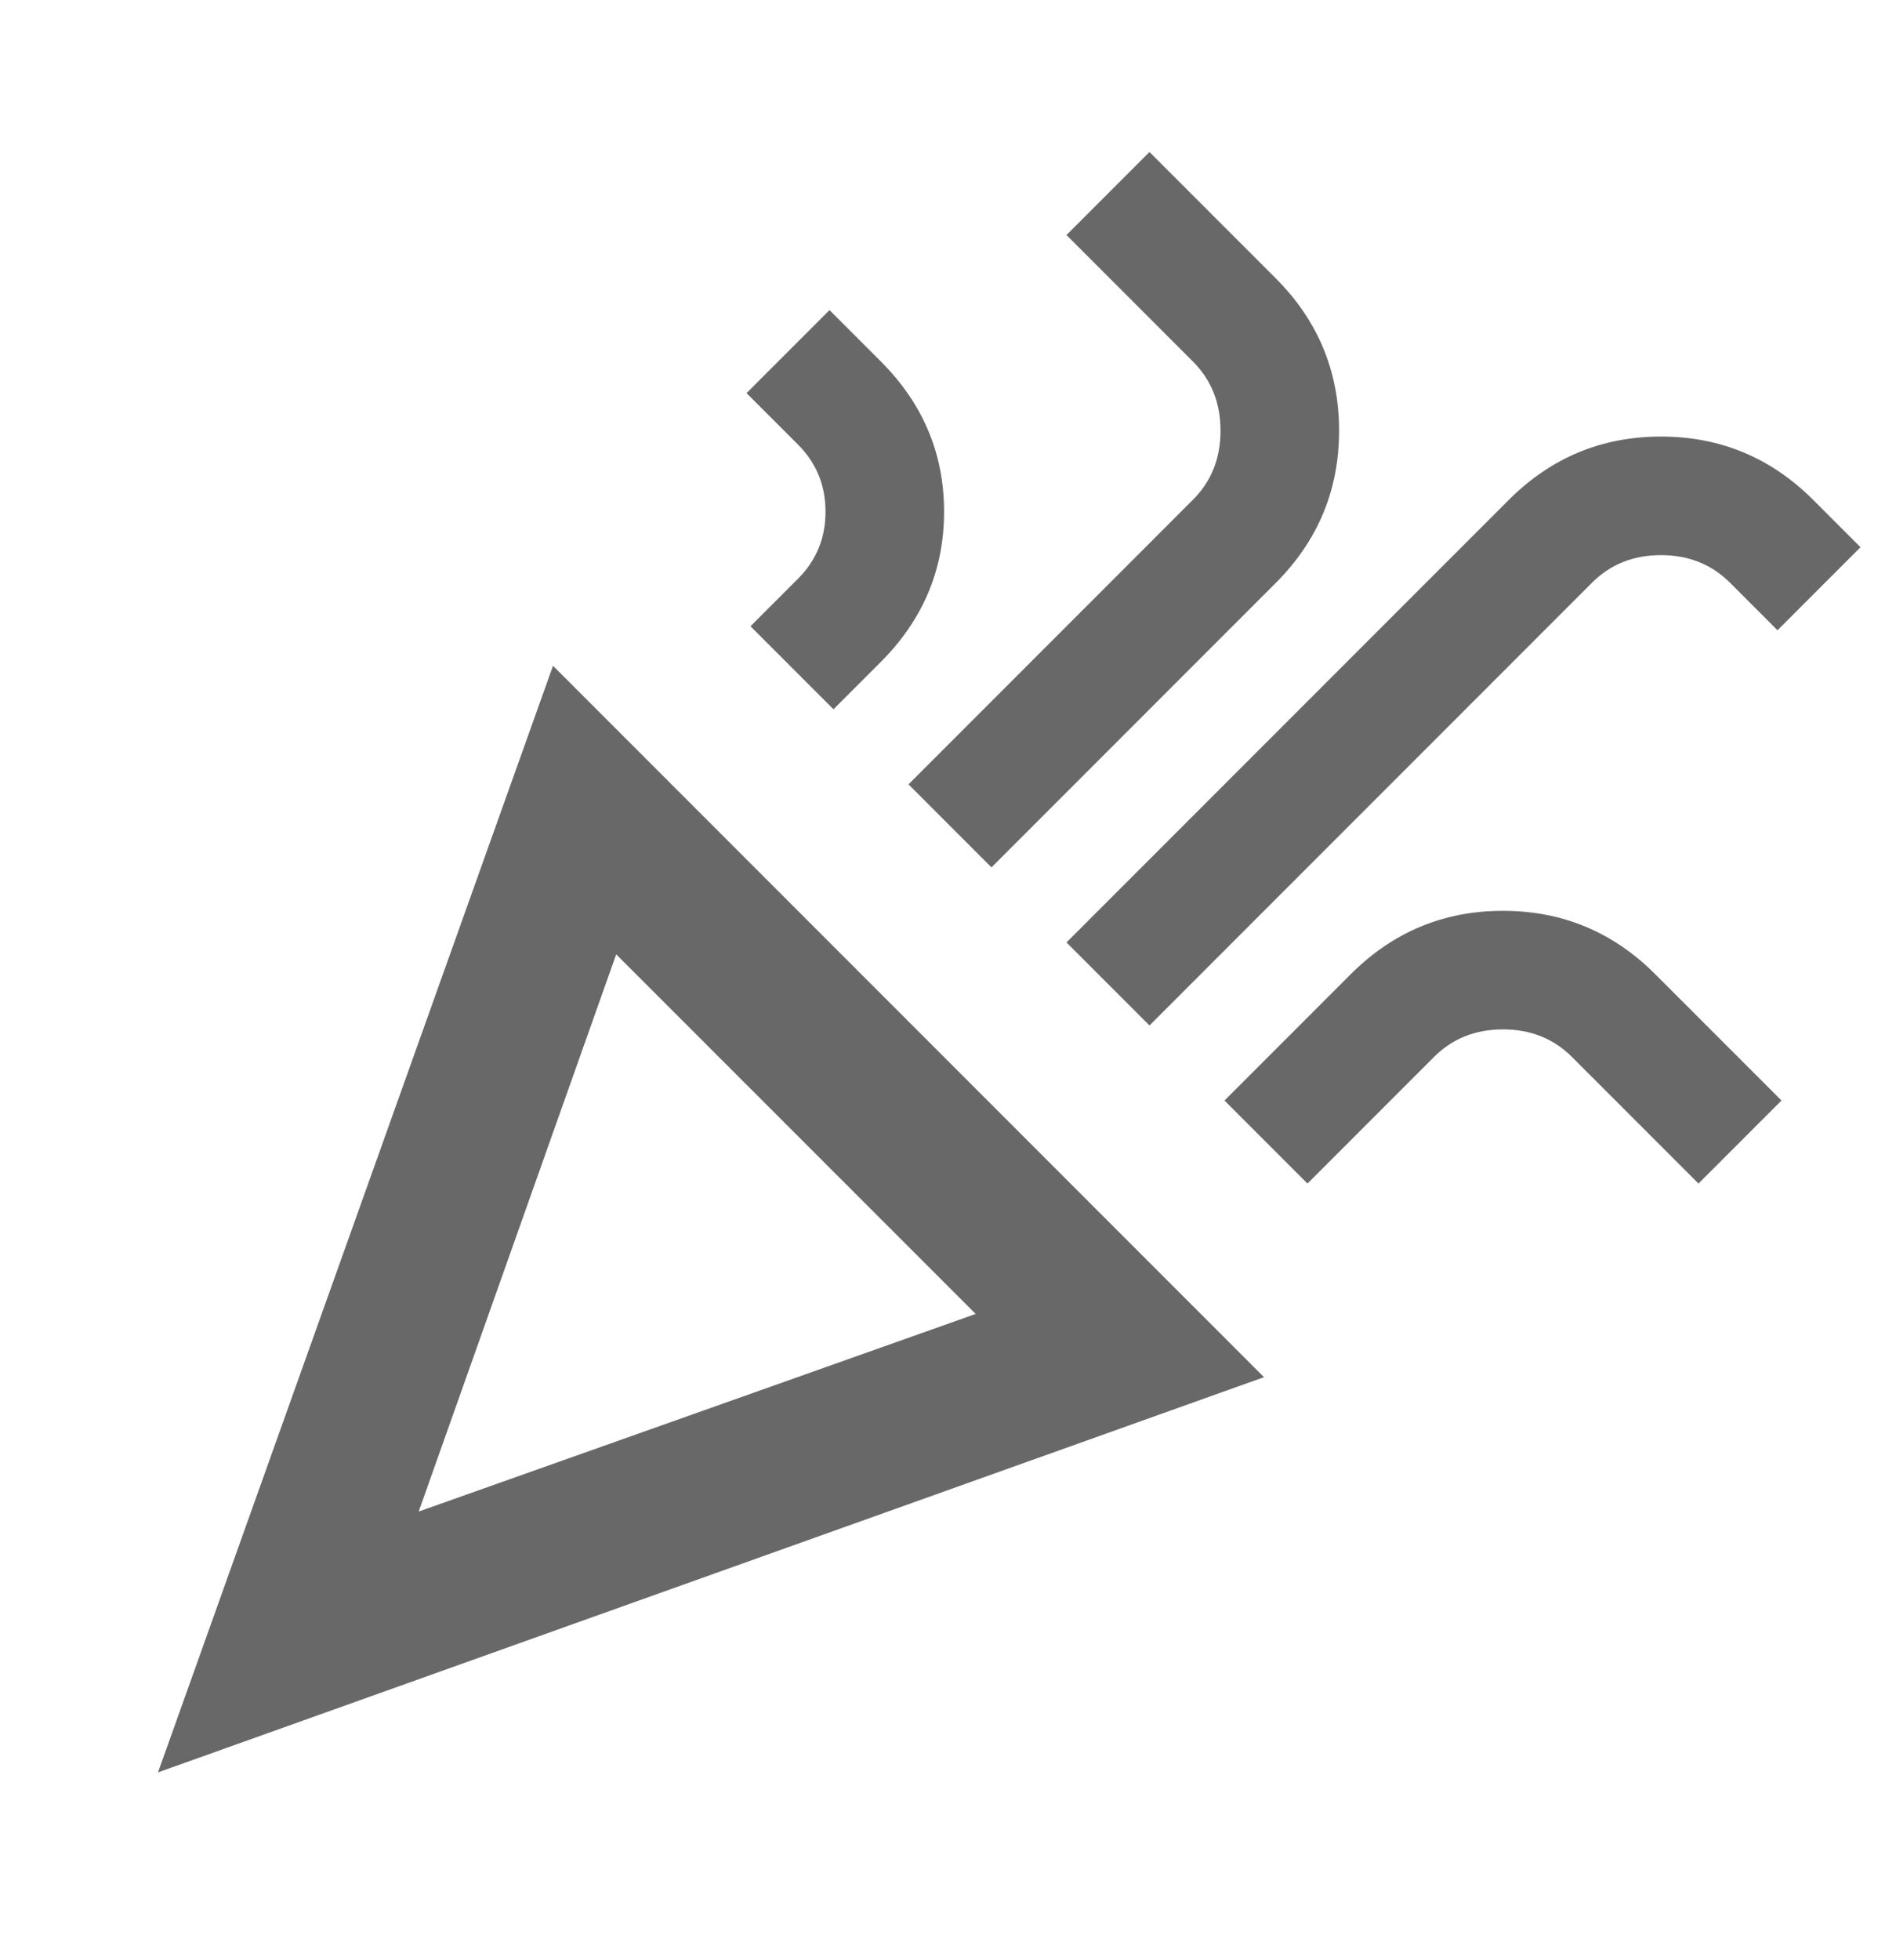 <svg width="30" height="31" viewBox="0 0 30 31" fill="none" xmlns="http://www.w3.org/2000/svg">
<mask id="mask0_3231_14698" style="mask-type:alpha" maskUnits="userSpaceOnUse" x="0" y="0" width="30" height="31">
<rect y="0.529" width="30" height="30" fill="#D9D9D9"/>
</mask>
<g mask="url(#mask0_3231_14698)">
<path d="M2.5 28.029L8.75 10.529L20 21.779L2.5 28.029ZM6.625 23.904L15.438 20.779L9.75 15.092L6.625 23.904ZM18.188 16.217L16.875 14.904L23.875 7.904C24.542 7.238 25.344 6.904 26.281 6.904C27.219 6.904 28.021 7.238 28.688 7.904L29.438 8.654L28.125 9.967L27.375 9.217C27.083 8.925 26.719 8.779 26.281 8.779C25.844 8.779 25.479 8.925 25.188 9.217L18.188 16.217ZM13.188 11.217L11.875 9.904L12.625 9.154C12.917 8.863 13.062 8.508 13.062 8.092C13.062 7.675 12.917 7.321 12.625 7.029L11.812 6.217L13.125 4.904L13.938 5.717C14.604 6.383 14.938 7.175 14.938 8.092C14.938 9.008 14.604 9.8 13.938 10.467L13.188 11.217ZM15.688 13.717L14.375 12.404L18.875 7.904C19.167 7.613 19.312 7.248 19.312 6.811C19.312 6.373 19.167 6.008 18.875 5.717L16.875 3.717L18.188 2.404L20.188 4.404C20.854 5.071 21.188 5.873 21.188 6.811C21.188 7.748 20.854 8.55 20.188 9.217L15.688 13.717ZM20.688 18.717L19.375 17.404L21.375 15.404C22.042 14.738 22.844 14.404 23.781 14.404C24.719 14.404 25.521 14.738 26.188 15.404L28.188 17.404L26.875 18.717L24.875 16.717C24.583 16.425 24.219 16.279 23.781 16.279C23.344 16.279 22.979 16.425 22.688 16.717L20.688 18.717Z" fill="#686868"/>
</g>
</svg>
